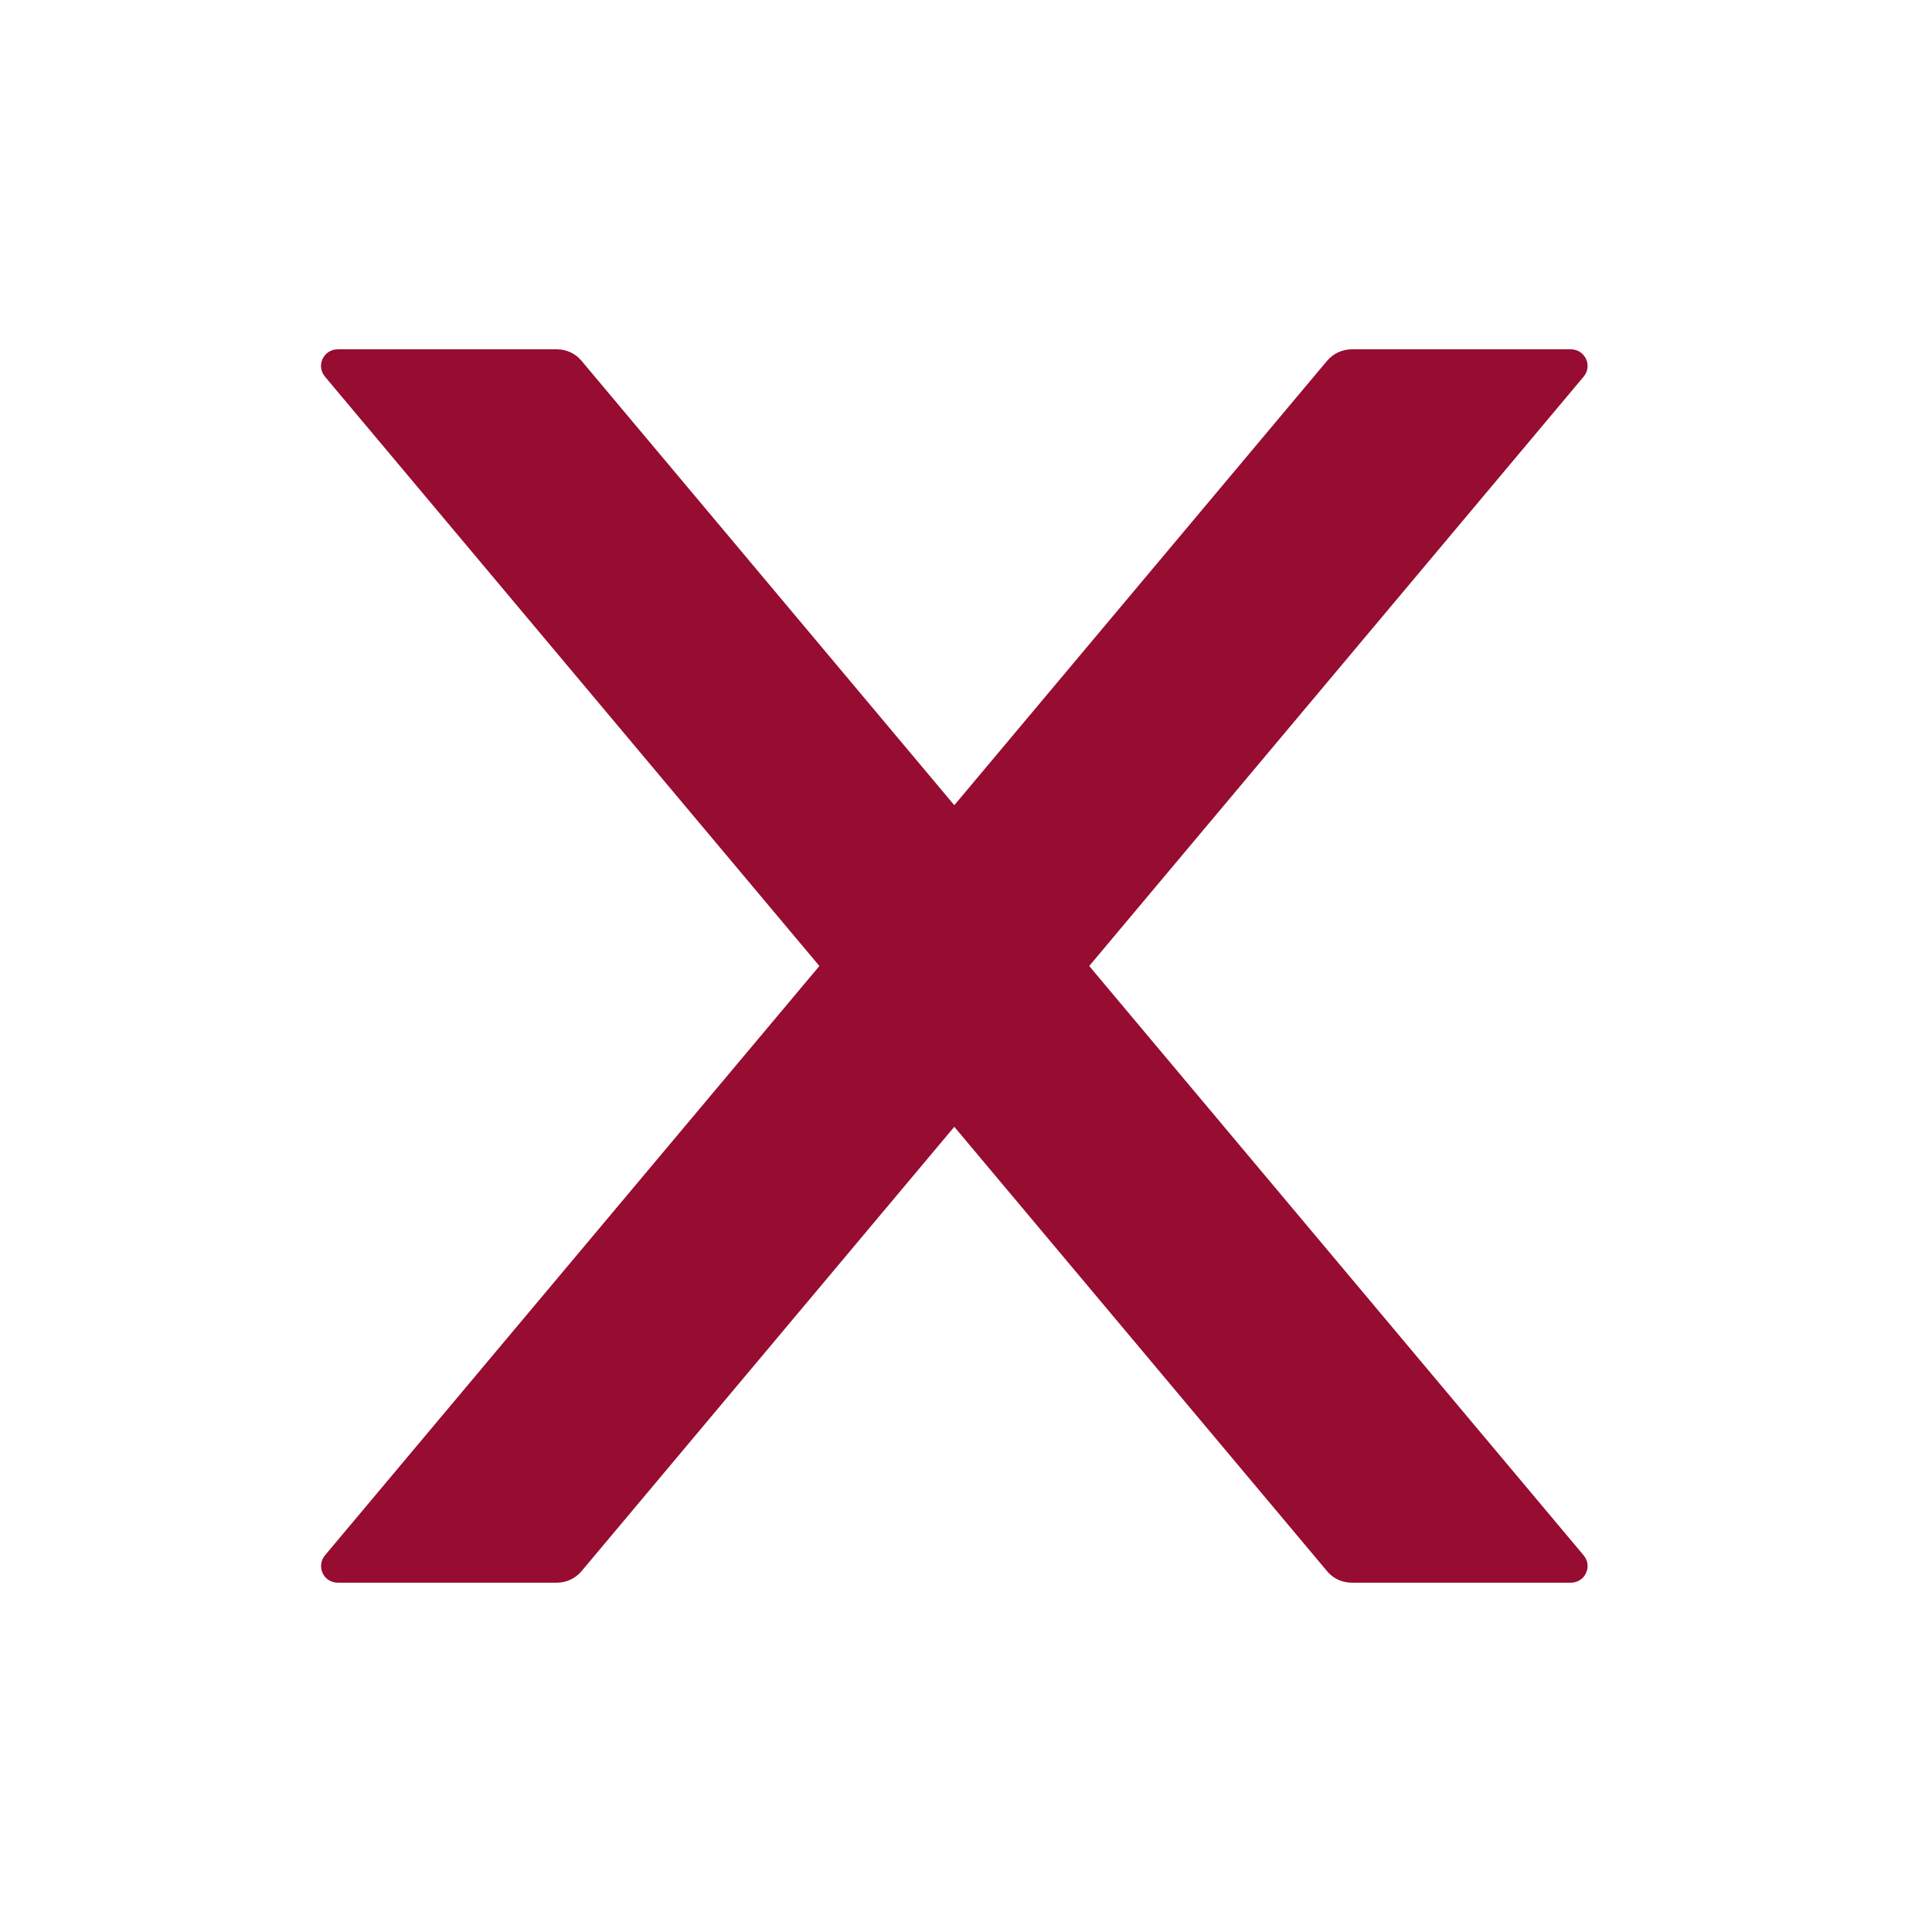 <?xml version="1.0" encoding="utf-8"?>
<!-- Generator: Adobe Illustrator 25.2.0, SVG Export Plug-In . SVG Version: 6.00 Build 0)  -->
<svg version="1.1" id="Layer_1" xmlns="http://www.w3.org/2000/svg" xmlns:xlink="http://www.w3.org/1999/xlink" x="0px" y="0px"
	 viewBox="0 0 1024 1024" style="enable-background:new 0 0 1024 1024;" xml:space="preserve">
<style type="text/css">
	.st0{fill:#970C31;stroke:#970C31;stroke-width:1.701;stroke-miterlimit:10;}
</style>
<path class="st0" d="M576.2,512l262.5-312.9c4.4-5.2,0.7-13.1-6.1-13.1h-12.4h-11.6h-12.4h-67.4h-12.4c-4.7,0-9.2,2.1-12.3,5.7
	L505.8,428.1L307.5,191.7c-3-3.6-7.5-5.7-12.3-5.7h-12.4h-11.6h-12.4h-67.4H179c-6.8,0-10.5,7.9-6.1,13.1L435.4,512L172.9,824.9
	c-2.8,3.3-2.4,8.4,0.9,11.2c1.4,1.2,3.3,1.9,5.2,1.9h12.4H203h12.4h67.4h12.4c4.7,0,9.2-2.1,12.3-5.7l198.3-236.4l198.3,236.4
	c3,3.6,7.5,5.7,12.3,5.7h12.4h11.6h12.4h67.4h12.4c6.8,0,10.5-7.9,6.1-13.1L576.2,512z"/>
</svg>
